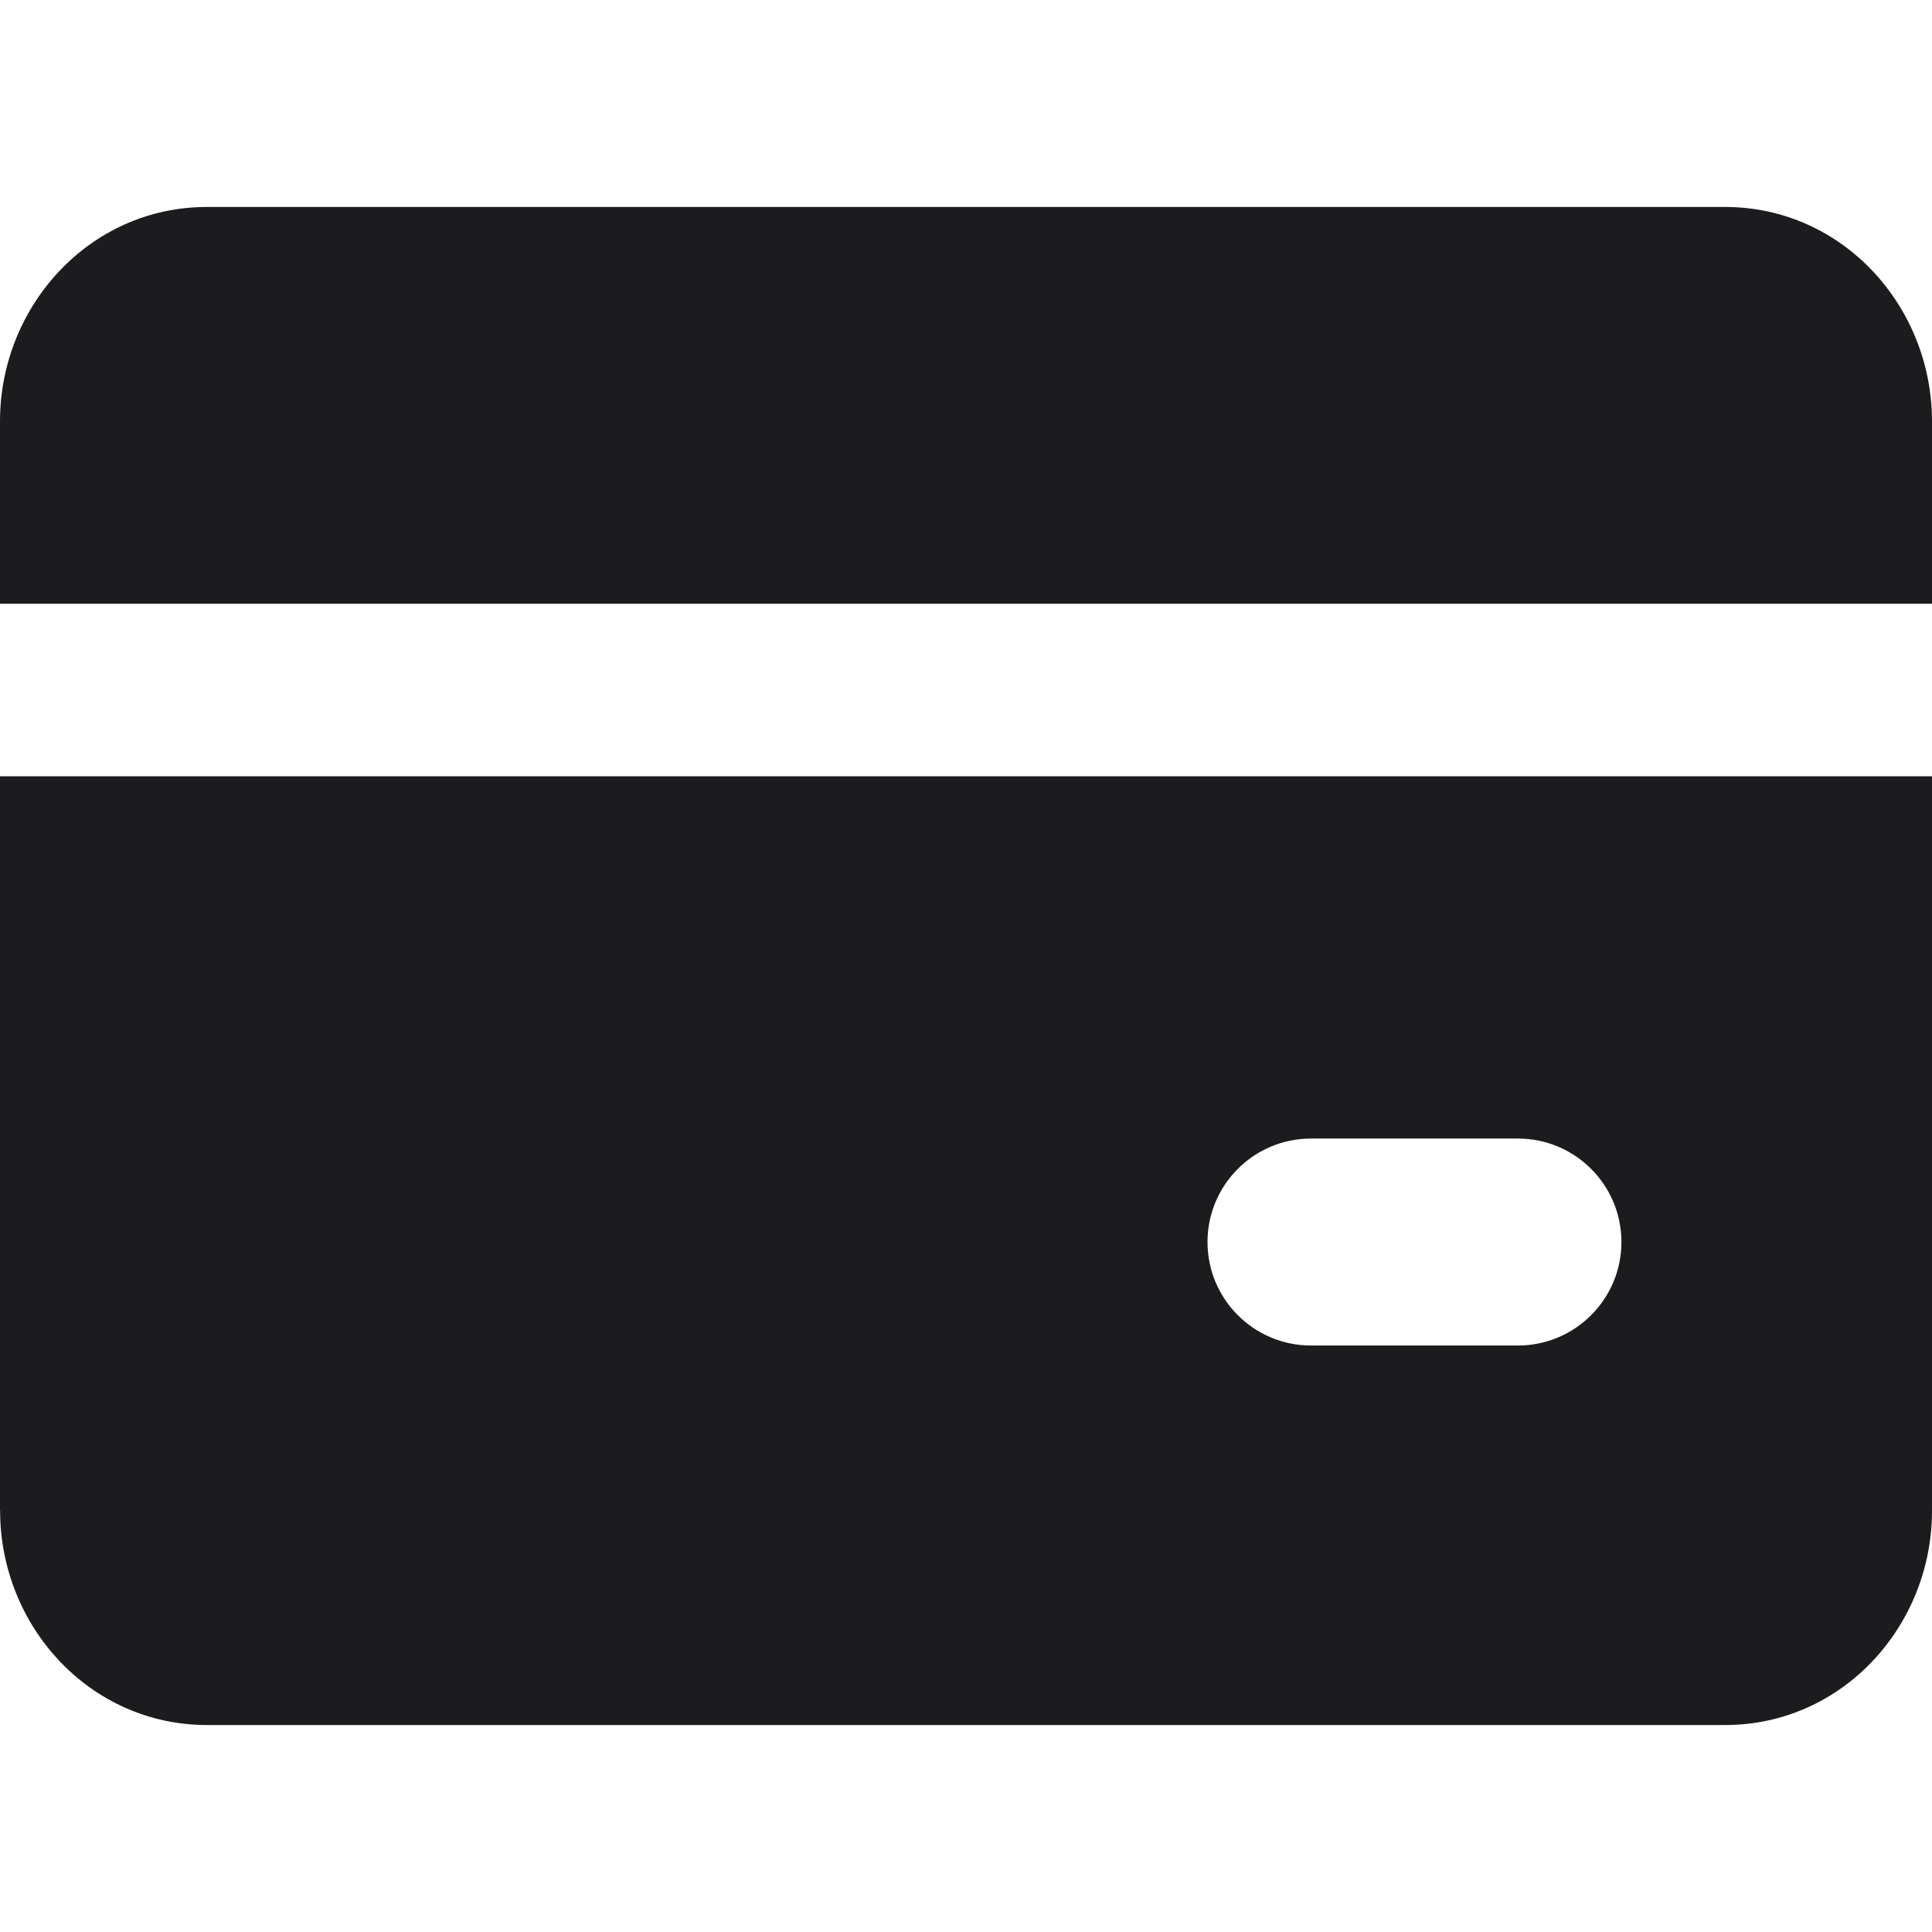 <svg xmlns="http://www.w3.org/2000/svg" fill="none" viewBox="0 0 16 16" id="Credit-Card-1--Streamline-Core" height="16" width="16">
  <desc>
    Credit Card 1 Streamline Icon: https://streamlinehq.com
  </desc>
  <g id="credit-card-1--credit-pay-payment-debit-card-finance-plastic-money-atm">
    <path id="Subtract" fill="#1c1c1e" fill-rule="evenodd" d="M1.714 1.714C0.74 1.714 0 2.537 0 3.489V5h16V3.489C16 2.537 15.26 1.714 14.286 1.714h-12.571ZM0 12.511V6.429h16v6.083c0 0.952 -0.74 1.774 -1.714 1.774h-12.571c-0.974 0 -1.714 -0.822 -1.714 -1.774ZM10.857 9.429c-0.473 0 -0.857 0.384 -0.857 0.857s0.384 0.857 0.857 0.857H12.571c0.473 0 0.857 -0.384 0.857 -0.857s-0.384 -0.857 -0.857 -0.857H10.857Z" clip-rule="evenodd" stroke-width="1.143"></path>
  </g>
</svg>